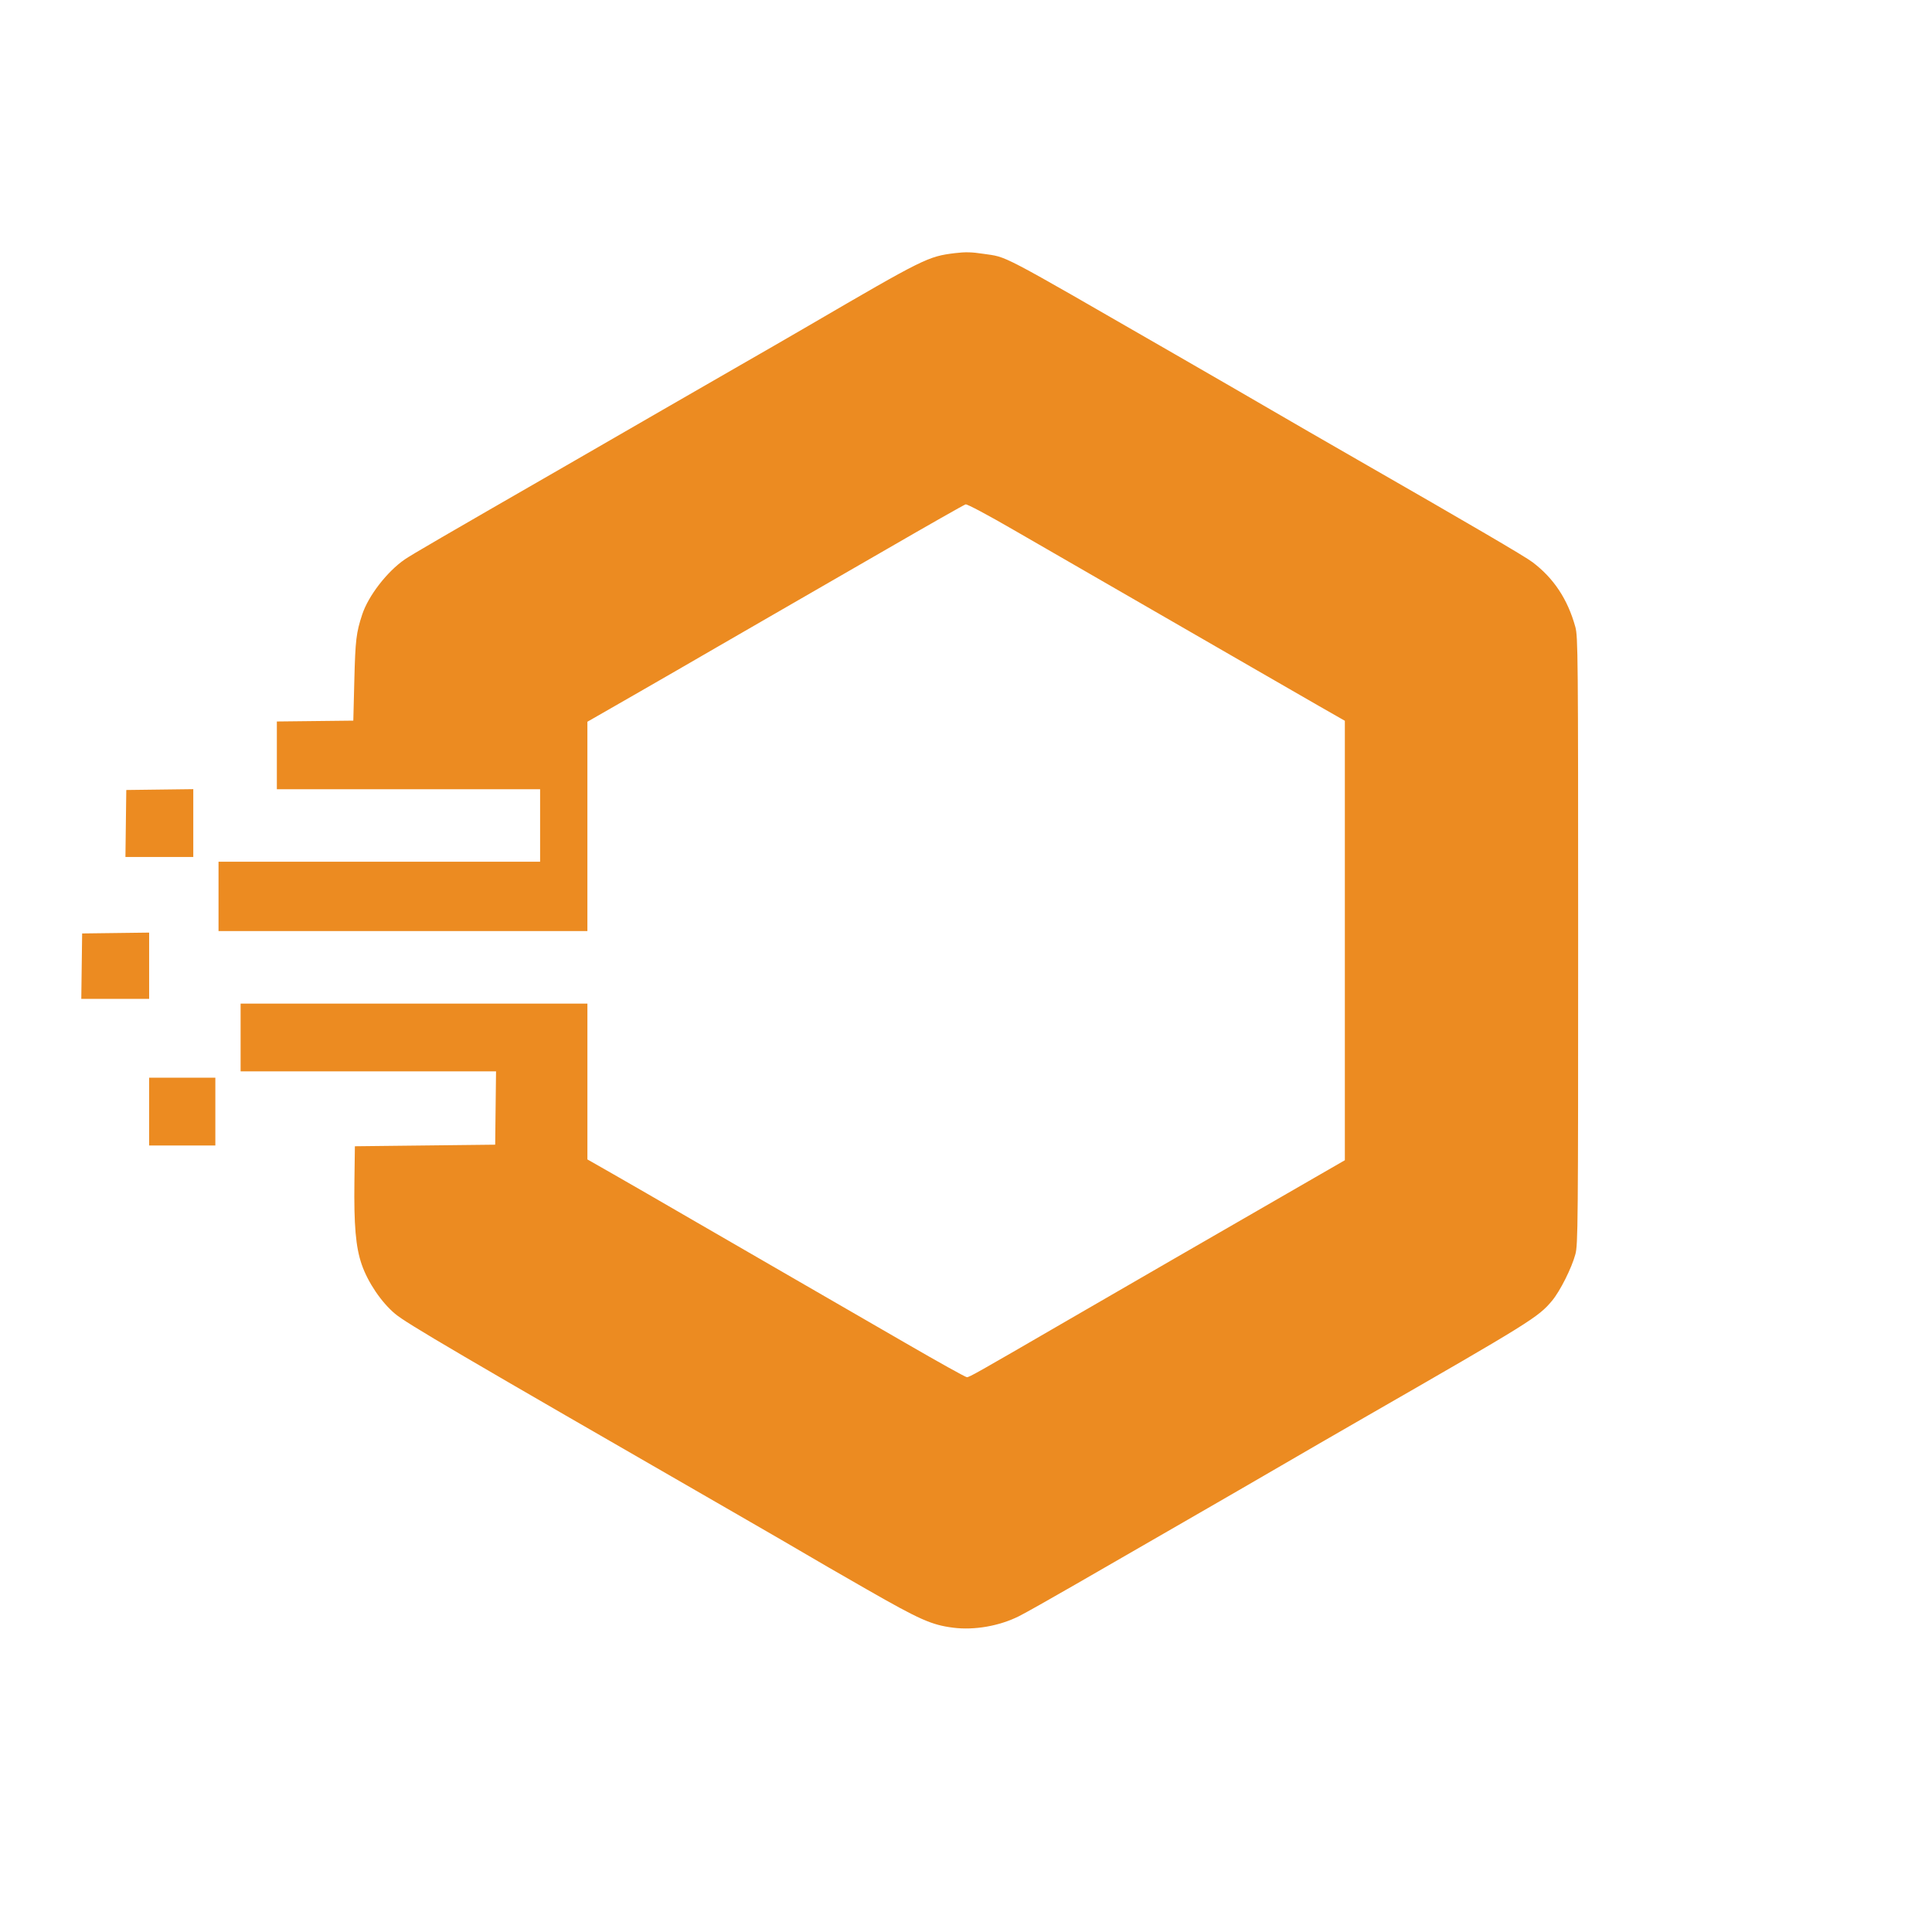 <?xml version="1.0" encoding="UTF-8"?>
<svg width="12in" height="12in" version="1.2" baseProfile="tiny-ps" viewBox="0 0 304.8 304.8" xmlns="http://www.w3.org/2000/svg">
  <title>Hive Integrated Technology Inc.</title>
  <g transform="translate(-81.311 -134.57)">
  <path d="m231.68 391.36c-3.404-0.434-5.247-1.251-13.591-6.027-4.397-2.517-8.65-4.973-9.45-5.459-0.8-0.486-6.1-3.557-11.776-6.826-43.499-25.049-51.427-29.698-53.229-31.213-2.166-1.821-4.286-4.958-5.26-7.784-0.941-2.73-1.24-6.165-1.147-13.171l0.073-5.471 22.134-0.249 0.067-5.782 0.067-5.782h-40.298v-10.694h54.713v24.584l4.041 2.304c2.223 1.267 7.79 4.481 12.373 7.141 4.582 2.66 11.968 6.931 16.414 9.491 4.445 2.56 12.262 7.077 17.371 10.038 5.108 2.961 9.46 5.383 9.669 5.383 0.393 0 1.48-0.614 15.86-8.956 7.417-4.302 24.558-14.202 39.045-22.551l4.725-2.723v-69.329l-4.104-2.343c-2.257-1.289-7.013-4.029-10.57-6.09-3.556-2.061-11.838-6.839-18.404-10.617-6.566-3.779-15.175-8.745-19.133-11.036-4.163-2.41-7.374-4.119-7.62-4.055-0.233 0.061-5.836 3.243-12.451 7.07-6.615 3.828-14.042 8.111-16.504 9.52-2.462 1.408-7.106 4.09-10.321 5.96-3.214 1.87-9.118 5.277-13.119 7.571l-7.274 4.171v33.028h-58.195v-10.943h50.734v-11.44h-41.532v-10.685l6.031-0.067 6.031-0.067 0.16-6.342c0.16-6.371 0.297-7.518 1.236-10.381 0.972-2.965 3.94-6.805 6.741-8.724 1.104-0.756 5.805-3.489 25.437-14.788 4.514-2.598 11.341-6.539 15.17-8.757 3.83-2.219 9.37-5.409 12.31-7.09 2.941-1.681 7.753-4.46 10.694-6.174 18.382-10.717 18.907-10.978 23.192-11.502 1.597-0.195 2.608-0.172 4.423 0.104 3.986 0.606 1.775-0.552 30.206 15.82 6.018 3.466 12.901 7.446 15.295 8.845 2.394 1.399 8.549 4.952 13.678 7.896 18.095 10.385 26.251 15.158 27.481 16.085 3.358 2.528 5.565 5.862 6.77 10.229 0.416 1.507 0.442 4.375 0.442 49.474 0 44.824-0.028 47.977-0.435 49.491-0.584 2.169-2.41 5.809-3.675 7.326-2.174 2.607-3.337 3.33-29.626 18.44-4.33 2.489-10.261 5.919-13.181 7.624-2.92 1.704-9.841 5.709-15.381 8.898-5.54 3.189-13.234 7.624-17.098 9.855-3.864 2.231-7.822 4.457-8.795 4.947-3.098 1.56-7.058 2.254-10.417 1.826zm-126.84-81.423v-5.347h10.445v10.694h-10.445zm-10.637-22.942 0.067-5.16 10.57-0.134v10.455h-10.704zm6.964-22.507 0.067-5.285 10.57-0.134v10.704h-10.704z" fill="#ec8b21" stroke-width=".249"/>
 </g>
</svg>
